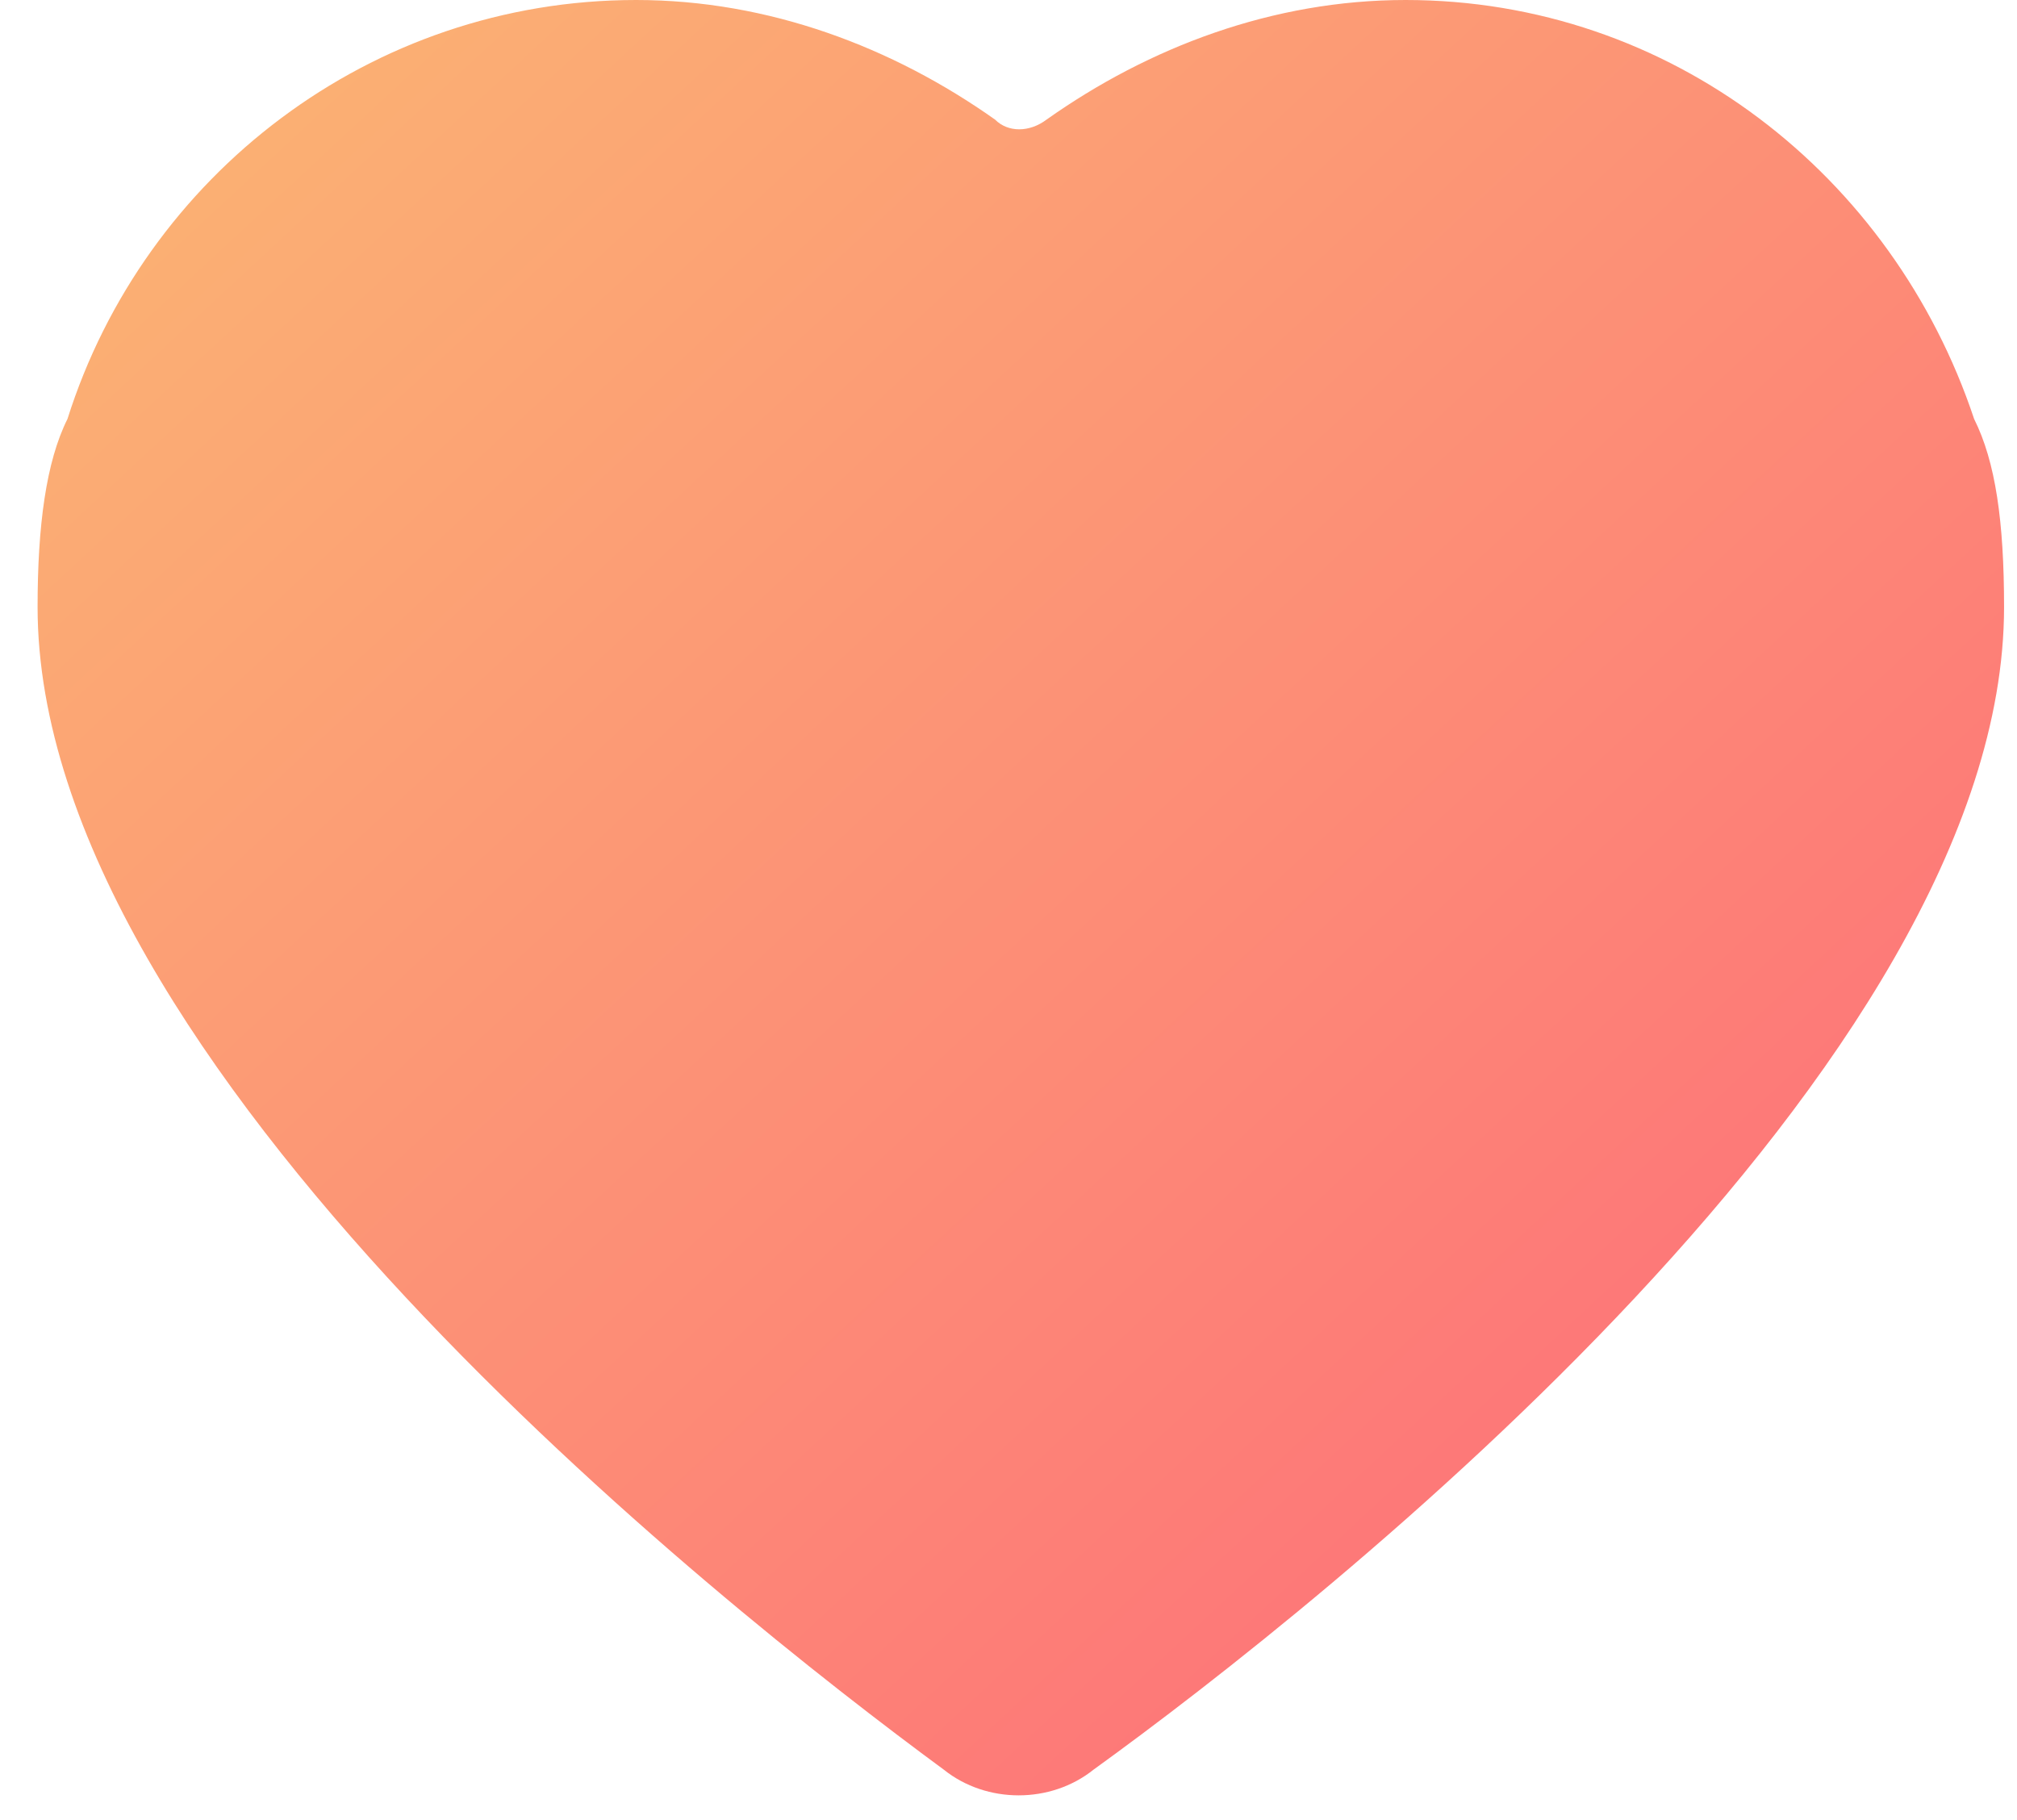 <?xml version="1.0" encoding="UTF-8"?>
<svg width="41px" height="37px" viewBox="0 0 41 37" version="1.1" xmlns="http://www.w3.org/2000/svg" xmlns:xlink="http://www.w3.org/1999/xlink">
    <!-- Generator: Sketch 50.2 (55047) - http://www.bohemiancoding.com/sketch -->
    <title>shengxin</title>
    <desc>Created with Sketch.</desc>
    <defs>
        <linearGradient x1="5.796%" y1="4.089%" x2="95.39%" y2="93.907%" id="linearGradient-1">
            <stop stop-color="#FBB373" offset="0%"></stop>
            <stop stop-color="#FE6A79" offset="100%"></stop>
        </linearGradient>
    </defs>
    <g id="Page-1" stroke="none" stroke-width="1" fill="none" fill-rule="evenodd">
        <g id="易幼微" transform="translate(-589, -1062)" fill="url(#linearGradient-1)" fill-rule="nonzero">
            <g id="Group-5" transform="translate(589.75, 1062)">
                <g id="shengxin">
                    <path d="M39.378,8.516 C37.727,3.563 33.209,0 27.821,0 C25.127,0 22.607,0.956 20.521,2.433 C20.174,2.694 19.739,2.694 19.479,2.433 C17.393,0.956 14.873,0 12.179,0 C6.792,0 2.186,3.563 0.622,8.516 C0.187,9.385 0.014,10.688 0.014,12.34 C0.014,21.637 13.83,32.587 18.436,35.976 C19.305,36.671 20.608,36.671 21.477,35.976 C26.17,32.587 39.987,21.637 39.987,12.34 C39.987,10.601 39.813,9.385 39.378,8.516 Z" id="Shape"></path>
                </g>
            </g>
        </g>
    </g>
</svg>